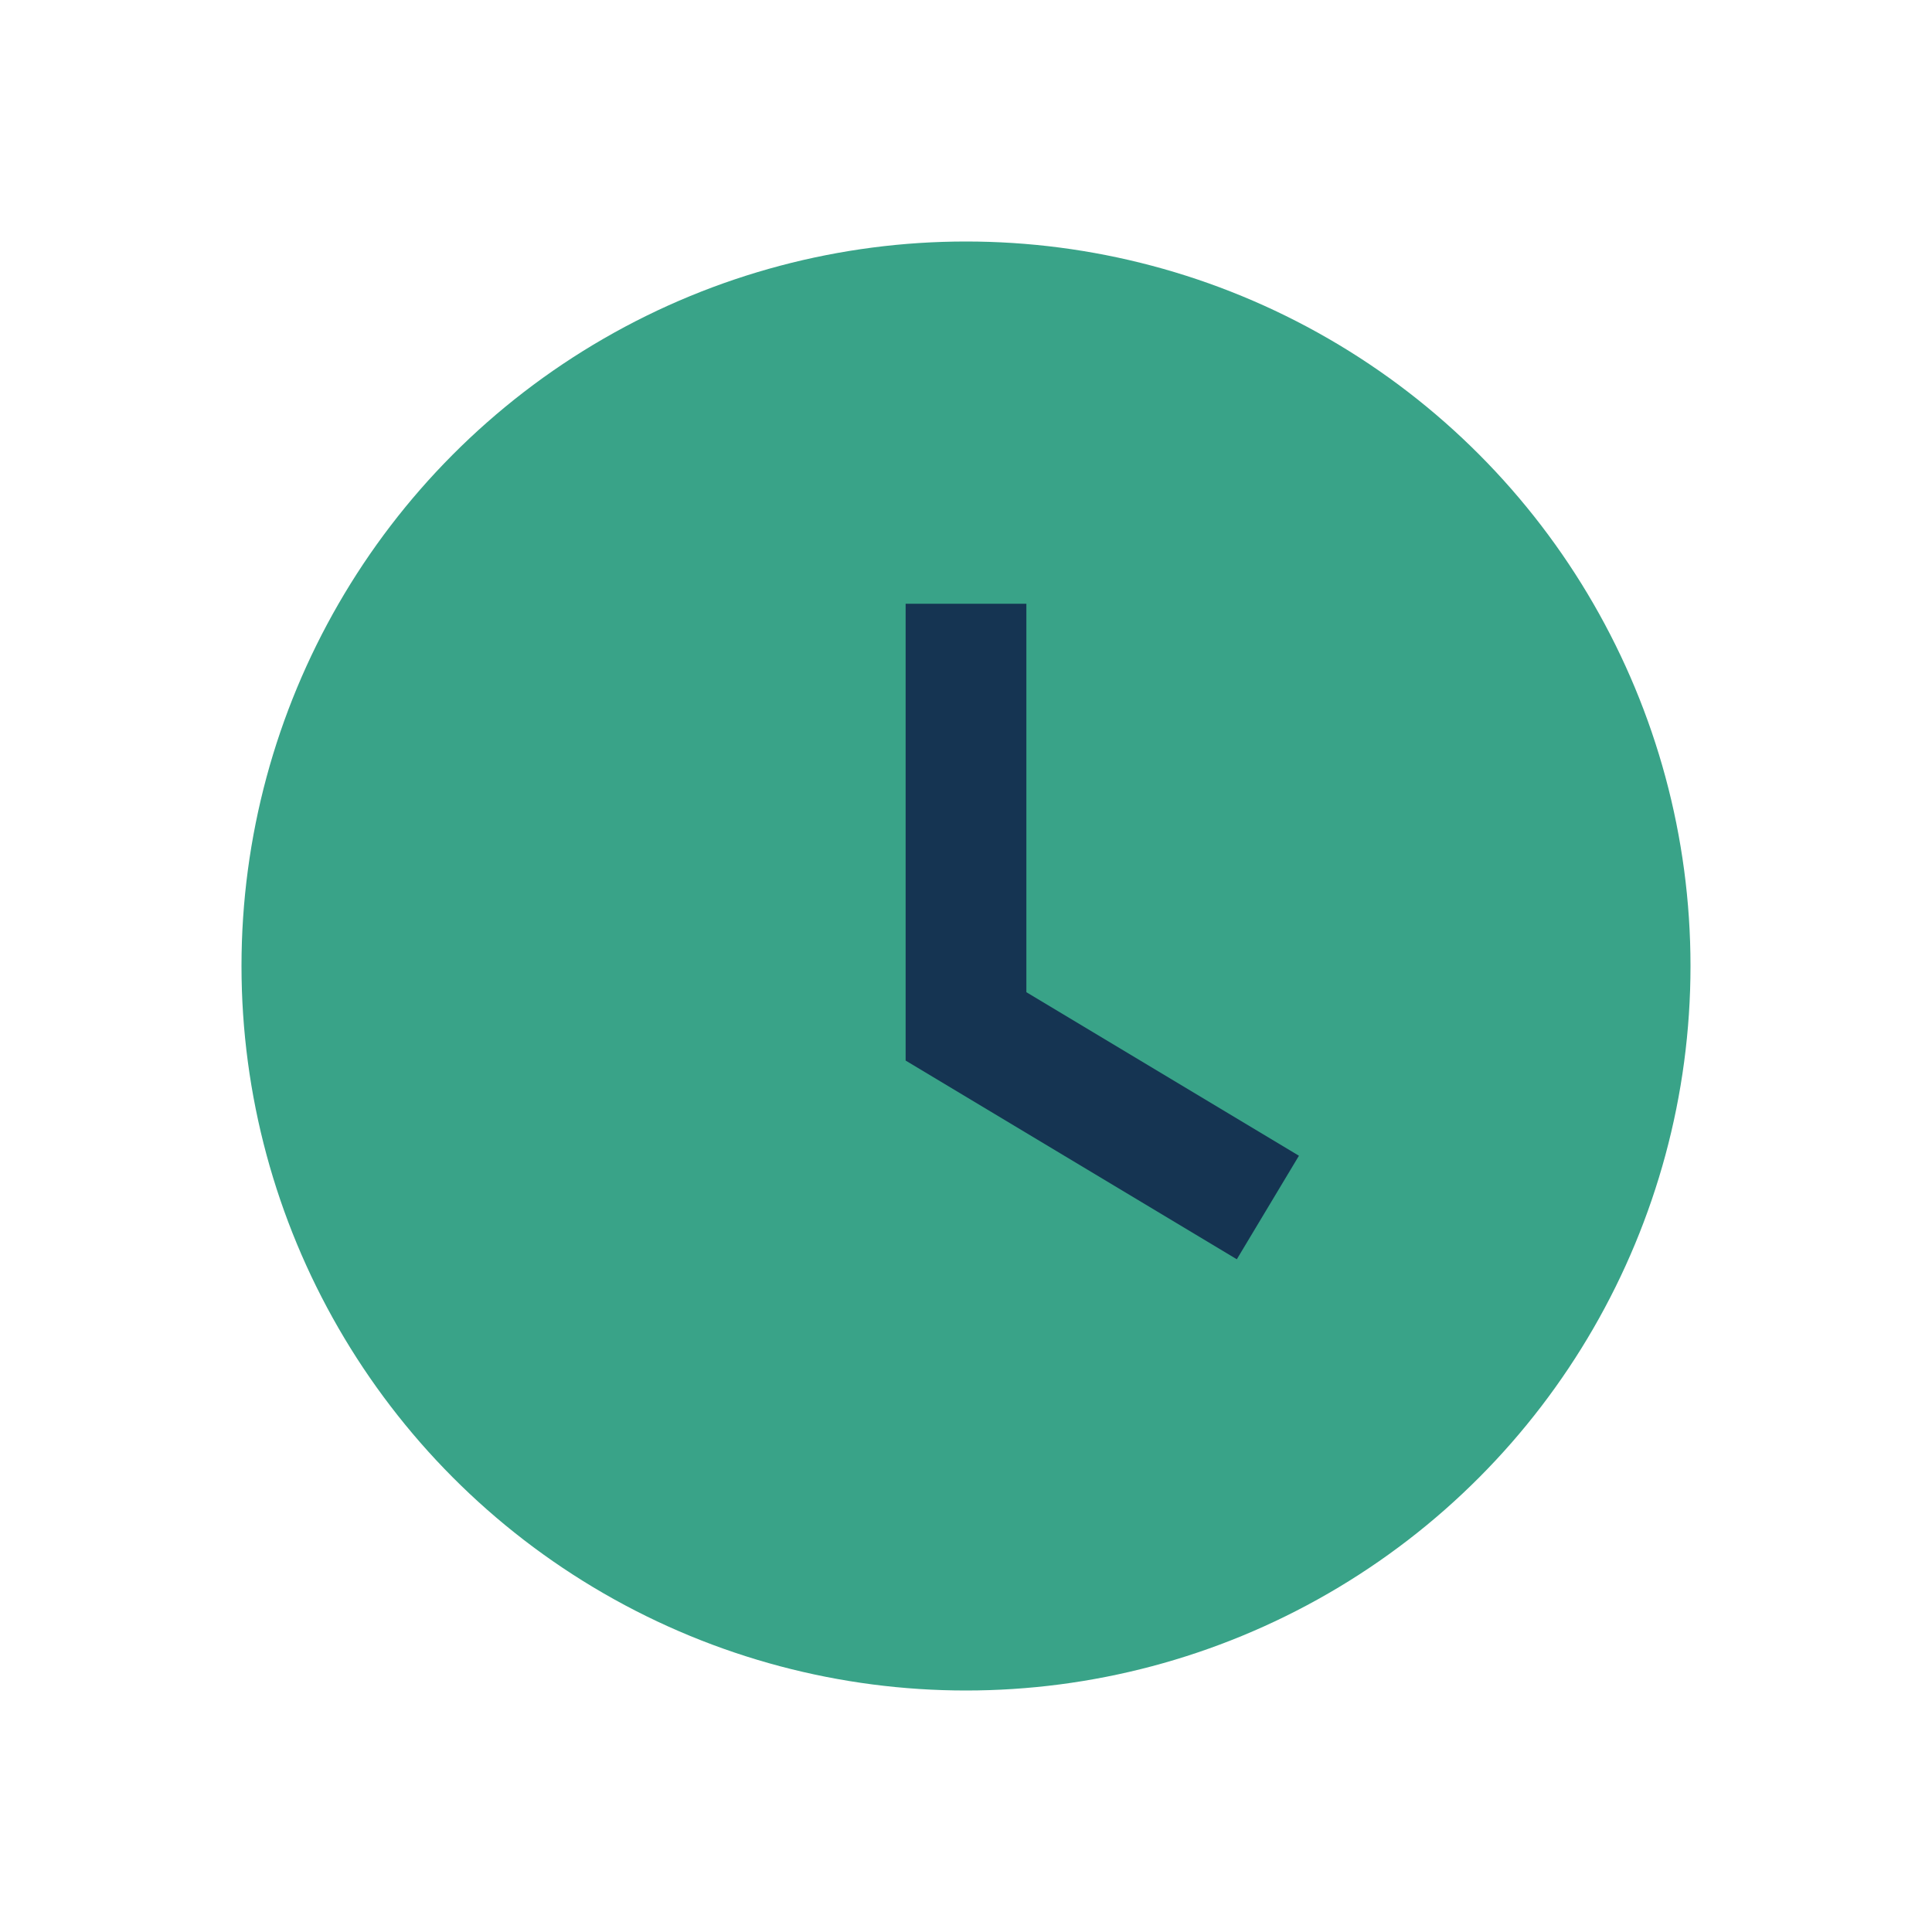 <?xml version="1.0" encoding="UTF-8"?>
<svg xmlns="http://www.w3.org/2000/svg" width="32" height="32" viewBox="0 0 32 32"><circle cx="16" cy="16" r="12" fill="#39A388"/><path d="M16 10v7l5 3" stroke="#153452" stroke-width="2" fill="none"/></svg>